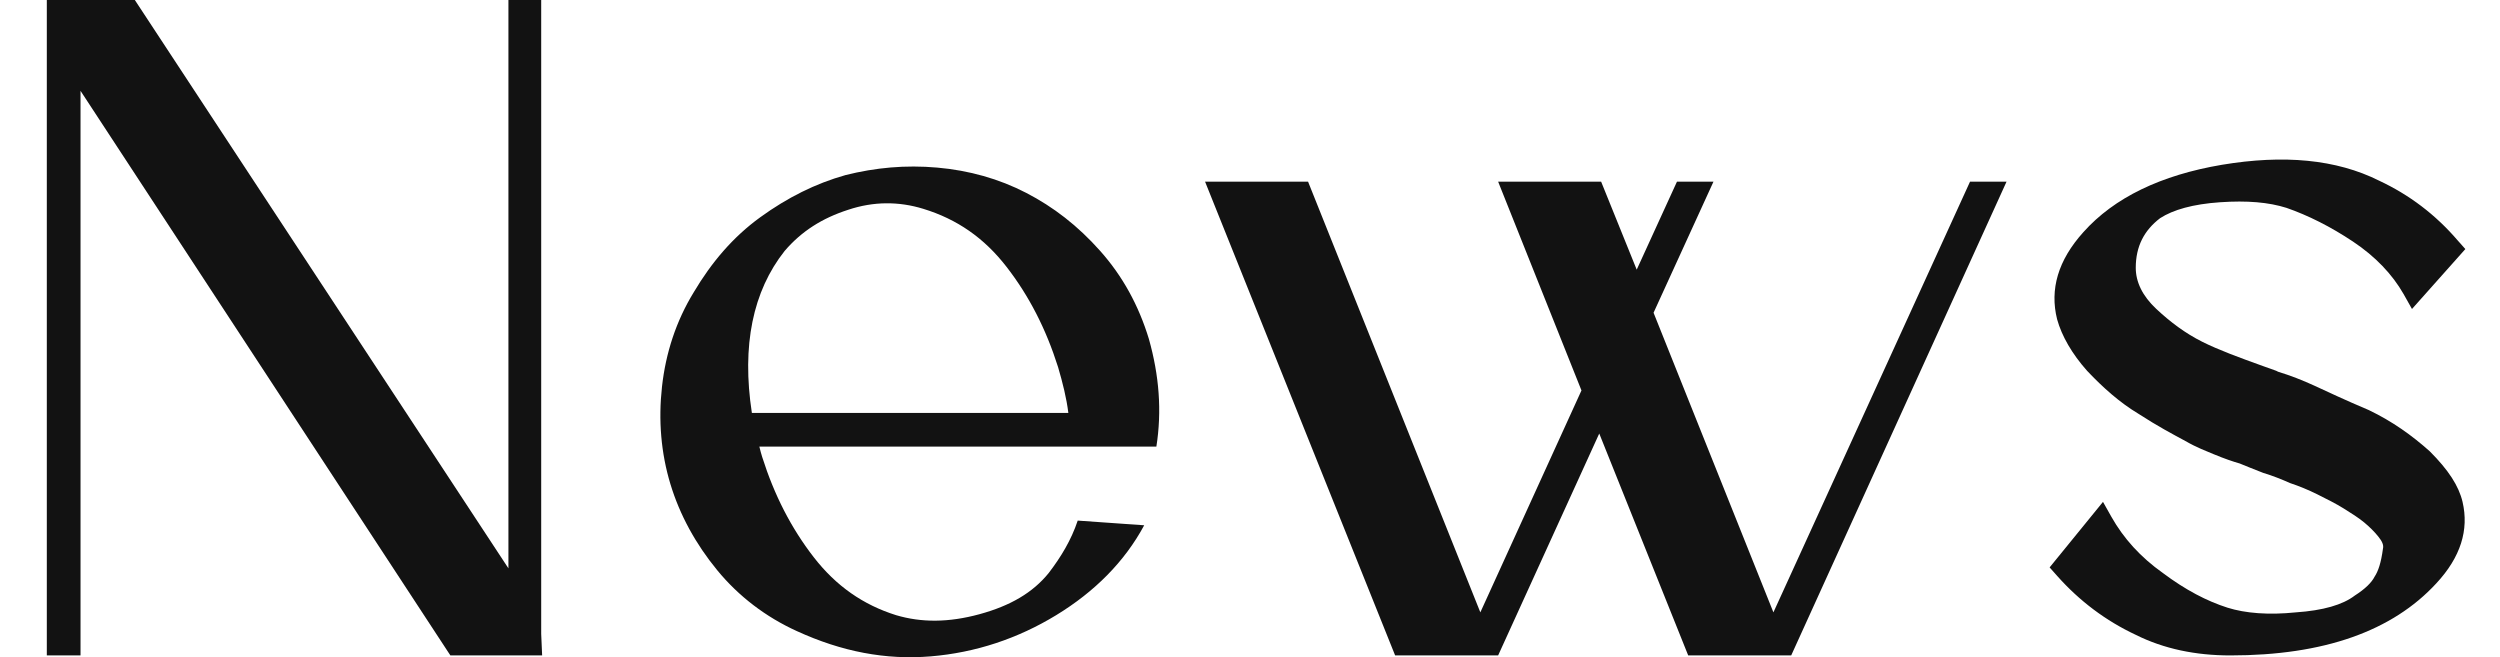 <?xml version="1.0" encoding="utf-8"?>
<!-- Generator: Adobe Illustrator 25.0.0, SVG Export Plug-In . SVG Version: 6.00 Build 0)  -->
<svg version="1.1" id="圖層_1" xmlns="http://www.w3.org/2000/svg" xmlns:xlink="http://www.w3.org/1999/xlink" x="0px" y="0px"
	 viewBox="0 0 267 70.2" style="enable-background:new 0 0 267 70.2;" xml:space="preserve">
<style type="text/css">
	.st0{enable-background:new    ;}
	.st1{fill:#121212;}
</style>
<g class="st0">
	<path class="st1" d="M57.8,67.7l0.1,2.3h-0.1h-3.5h-6.2L8.6,9.7V70H5V4.3V0h3.6h5.8l39.9,60.7V0h3.5C57.8,0,57.8,67.7,57.8,67.7z"
		/>
	<path class="st1" d="M114.5,47.7H81.1c0.1,0.4,0.2,0.8,0.3,1.1c1.3,4.1,3.1,7.6,5.5,10.7c2.4,3.1,5.3,5.1,8.8,6.2
		c2.7,0.8,5.6,0.8,8.9-0.1s5.7-2.3,7.4-4.4c1.3-1.7,2.4-3.5,3.1-5.6l7.1,0.5c-2.1,3.9-5.3,7.1-9.4,9.6s-8.6,4-13.4,4.4
		s-9.5-0.5-14.3-2.7c-3.3-1.5-6.2-3.7-8.5-6.5c-2.3-2.8-4-5.9-5-9.2s-1.3-6.8-0.9-10.4s1.5-7,3.4-10.1c1.9-3.2,4.2-5.9,7.1-8
		s5.9-3.6,9.1-4.5c3.2-0.8,6.4-1.1,9.8-0.8c3.4,0.3,6.6,1.2,9.5,2.7s5.5,3.5,7.9,6.2s4.1,5.8,5.2,9.4c1.1,3.9,1.4,7.7,0.8,11.5
		C123.5,47.7,114.5,47.7,114.5,47.7z M80.3,44.1h33.8c-0.2-1.6-0.6-3.2-1.1-4.9c-1.3-4.1-3.1-7.6-5.5-10.7s-5.3-5.1-8.9-6.2
		c-2.6-0.8-5.3-0.8-8,0.1c-2.8,0.9-5,2.3-6.8,4.4C80.4,31.1,79.2,36.9,80.3,44.1z"/>
	<path class="st1" d="M210.4,19.4h3.9l-23,50.6h-11l-9.5-23.7L160,70h-11l-20.3-50.6h11l18.4,46l10.8-23.7L160,19.4h11l3.8,9.4
		l4.3-9.4h3.9l-6.4,14l12.8,32L210.4,19.4z"/>
	<path class="st1" d="M263,53.6c0.7,3-0.2,5.9-2.8,8.7c-4.7,5.1-12,7.7-22,7.7c-3.7,0-7.1-0.7-10.1-2.2c-3.2-1.5-6-3.6-8.4-6.3
		l-0.8-0.9l5.7-7l0.9,1.6c1.3,2.3,3.1,4.3,5.5,6c2.4,1.8,4.7,3,6.9,3.7c1.9,0.6,4.4,0.8,7.3,0.5c2.9-0.2,5-0.8,6.3-1.8
		c1.1-0.7,1.8-1.4,2.1-2c0.4-0.6,0.7-1.5,0.9-3c0.1-0.4-0.1-0.8-0.5-1.3s-0.9-1-1.5-1.5s-1.4-1-2.2-1.5s-1.8-1-2.8-1.5
		s-2-0.9-2.9-1.2c-0.9-0.4-1.9-0.8-2.9-1.1c-1-0.4-1.8-0.7-2.5-1c-0.7-0.2-1.6-0.5-2.8-1c-0.7-0.3-1.8-0.7-3-1.4
		c-1.3-0.7-3-1.6-5-2.9c-2-1.2-3.8-2.8-5.5-4.6c-1.6-1.8-2.7-3.7-3.2-5.5c-0.8-3.2,0.1-6.3,2.8-9.3c3.3-3.7,8.3-6.1,14.8-7.2
		c6.6-1.1,12.2-0.6,16.8,1.7c3.2,1.5,6,3.6,8.4,6.4l0.8,0.9l-5.7,6.4l-0.9-1.6c-1.2-2.1-3-4-5.4-5.6s-4.8-2.8-7.1-3.6
		c-1.9-0.6-4.2-0.8-7.1-0.6c-2.9,0.2-5,0.8-6.4,1.7c-1.7,1.3-2.6,3-2.6,5.3c0,1.5,0.7,3,2.2,4.4s3.1,2.6,4.9,3.5
		c1.8,0.9,4,1.7,6.5,2.6c0.6,0.2,1.1,0.4,1.4,0.5l0.2,0.1c1.3,0.4,2.6,0.9,3.9,1.5c1.3,0.6,3.2,1.5,5.8,2.6c2.5,1.2,4.6,2.7,6.5,4.4
		C261.5,50.2,262.6,51.9,263,53.6z"/>
</g>
</svg>
